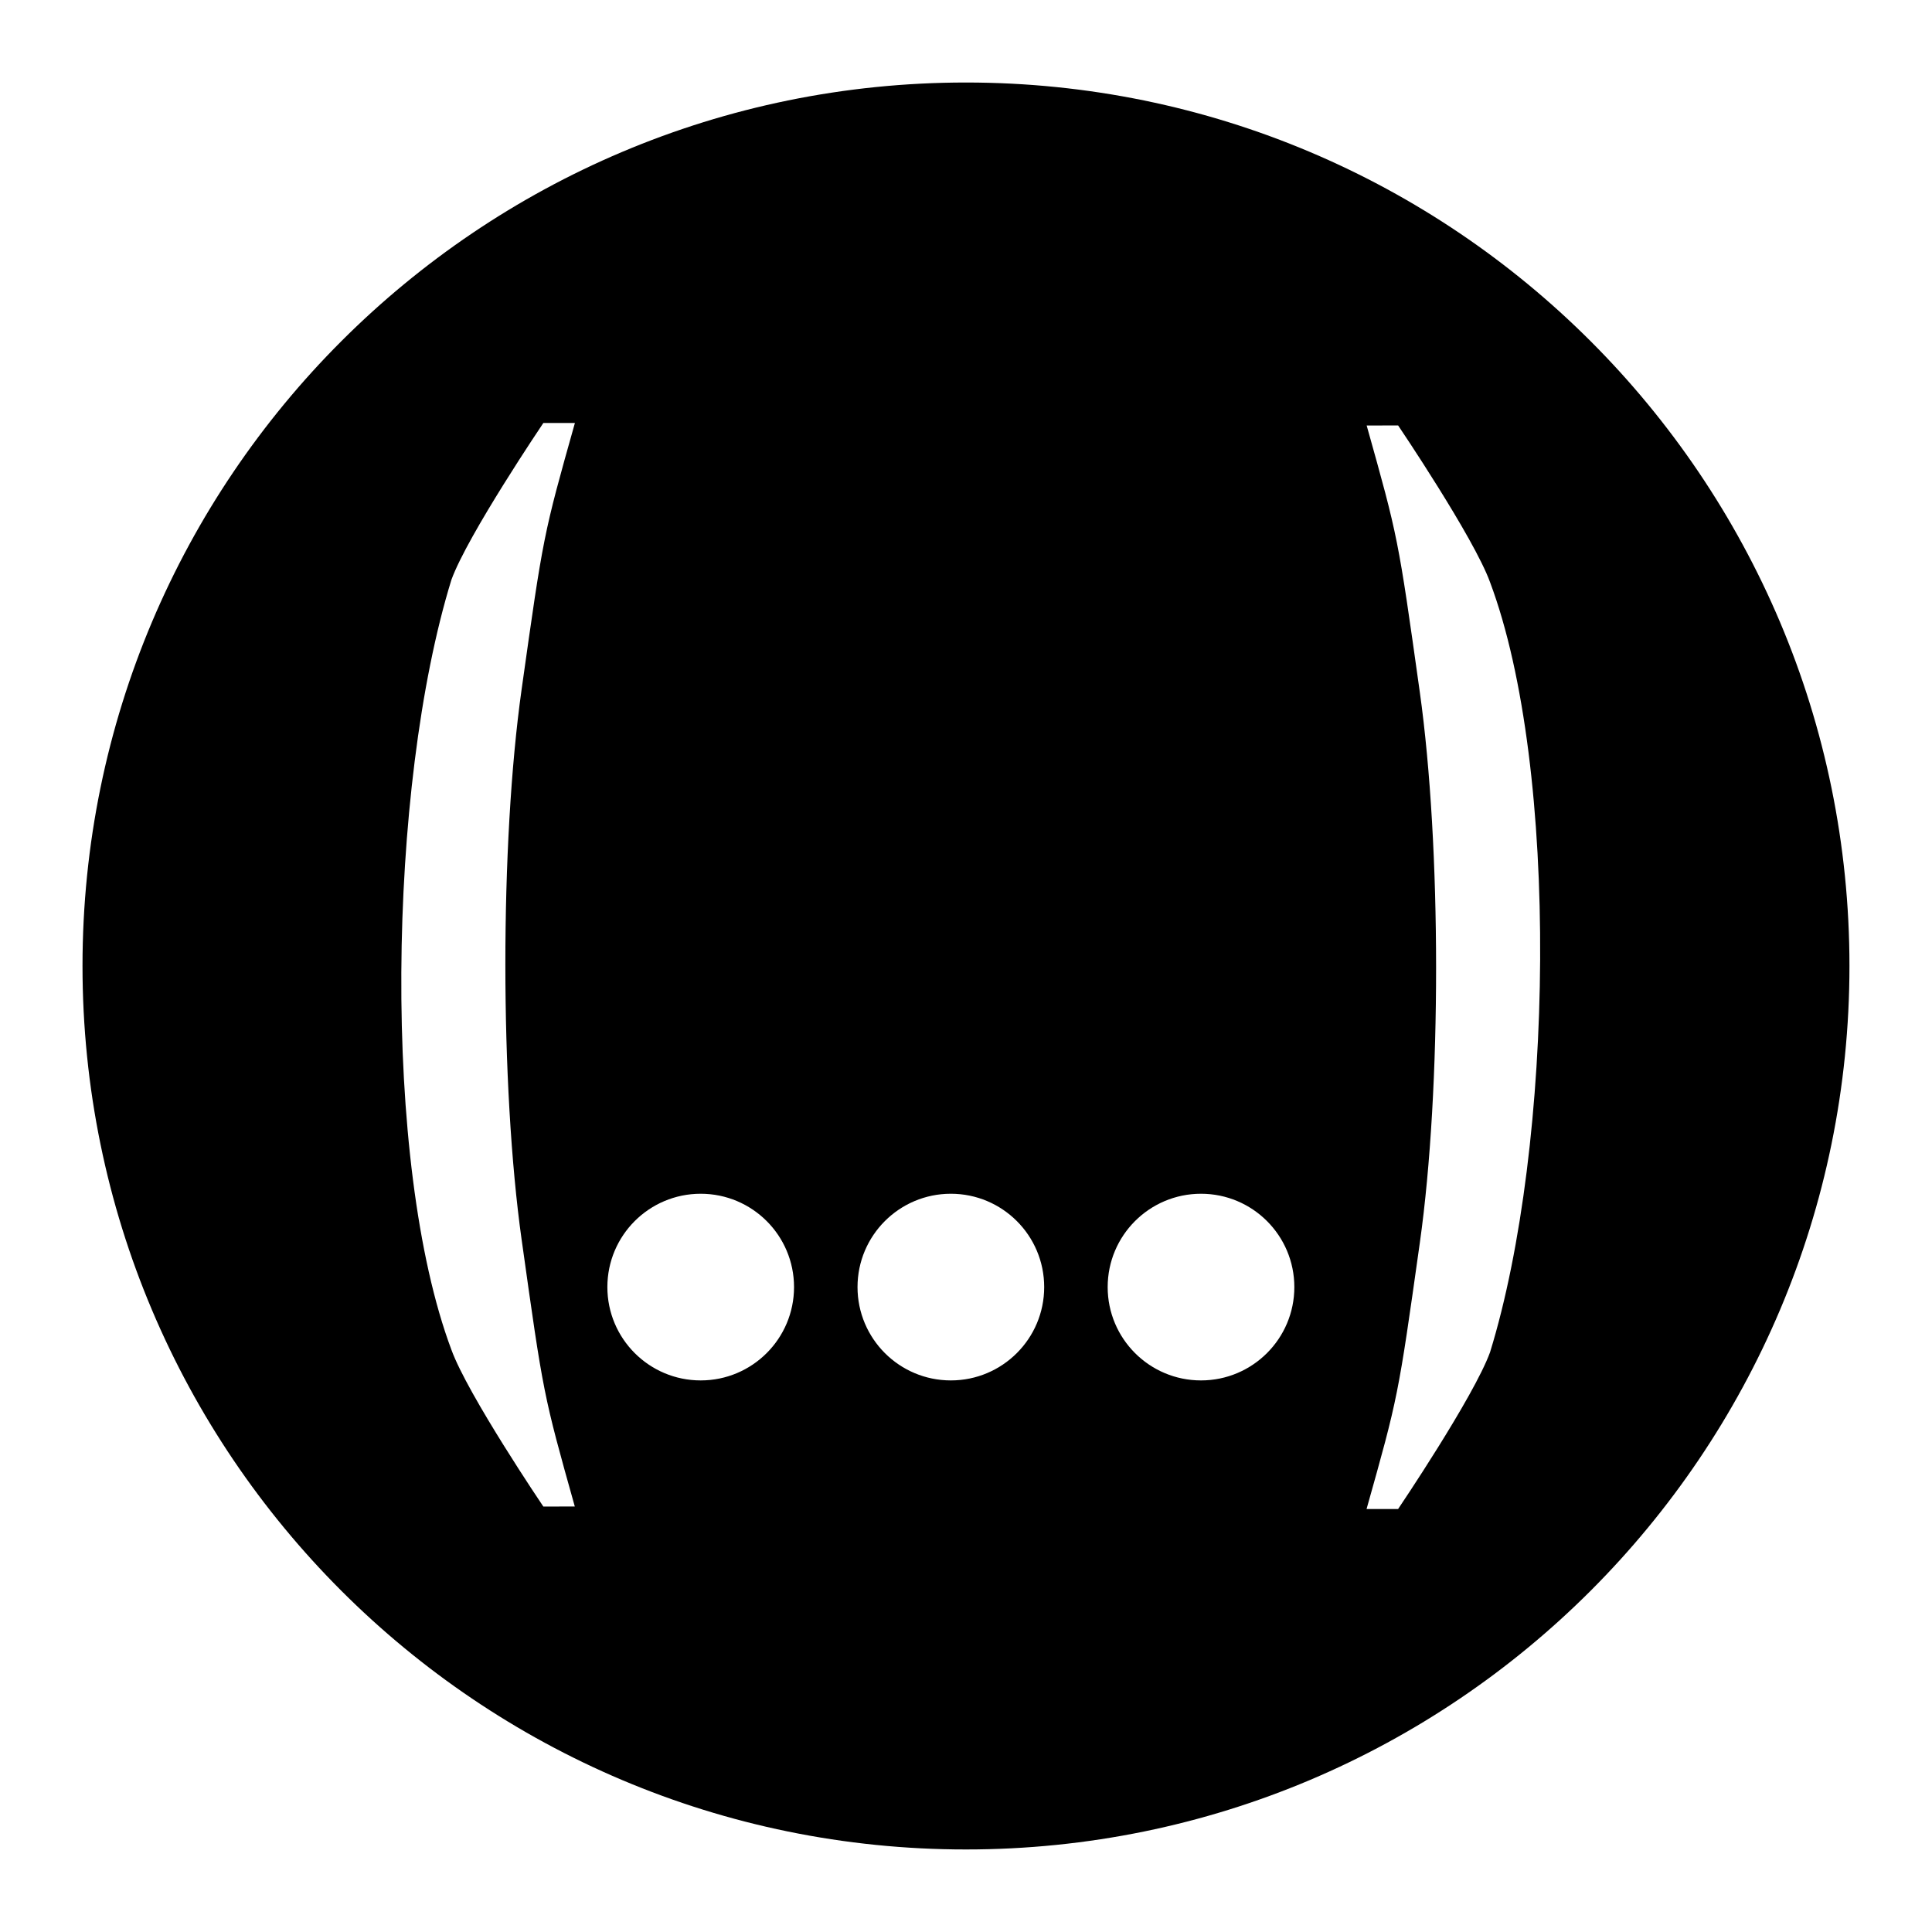 <?xml version="1.0" encoding="UTF-8"?>
<!-- Uploaded to: ICON Repo, www.svgrepo.com, Generator: ICON Repo Mixer Tools -->
<svg fill="#000000" width="800px" height="800px" version="1.1" viewBox="144 144 512 512" xmlns="http://www.w3.org/2000/svg">
 <path d="m282.25 472.62c-5.742-40.945-5.777-105.03-0.016-145.93 5.758-40.895 5.758-40.895 14.121-70.59h-8.363s-20.062 29.699-24.363 41.551c-16.898 54.789-18.496 154.7 0 204.05 4.301 11.875 24.363 41.551 24.363 41.551l8.336-0.016c-8.332-29.676-8.332-29.676-14.074-70.621zm238.01-145.24c5.742 40.945 5.777 105.03 0.016 145.93-5.758 40.895-5.758 40.895-14.121 70.59h8.363s20.062-29.699 24.363-41.551c16.898-54.789 18.496-154.7 0-204.05-4.301-11.875-24.363-41.551-24.363-41.551l-8.336 0.016c8.336 29.684 8.336 29.684 14.078 70.629zm-215.3 157.71c0 13.66 11.074 24.734 24.734 24.734 13.66 0 24.734-11.074 24.734-24.734s-11.074-24.734-24.734-24.734c-13.66 0-24.734 11.074-24.734 24.734zm66.293 0c0 13.66 11.074 24.734 24.734 24.734 13.66 0 24.734-11.074 24.734-24.734s-11.074-24.734-24.734-24.734c-13.66 0-24.734 11.074-24.734 24.734zm66.293 0c0 13.66 11.074 24.734 24.734 24.734s24.734-11.074 24.734-24.734-11.074-24.734-24.734-24.734-24.734 11.074-24.734 24.734zm196.58-85.094c0 129.31-104.82 234.13-234.13 234.13s-234.13-104.82-234.13-234.13 104.82-234.13 234.13-234.13 234.13 104.82 234.13 234.13z"/>
</svg>